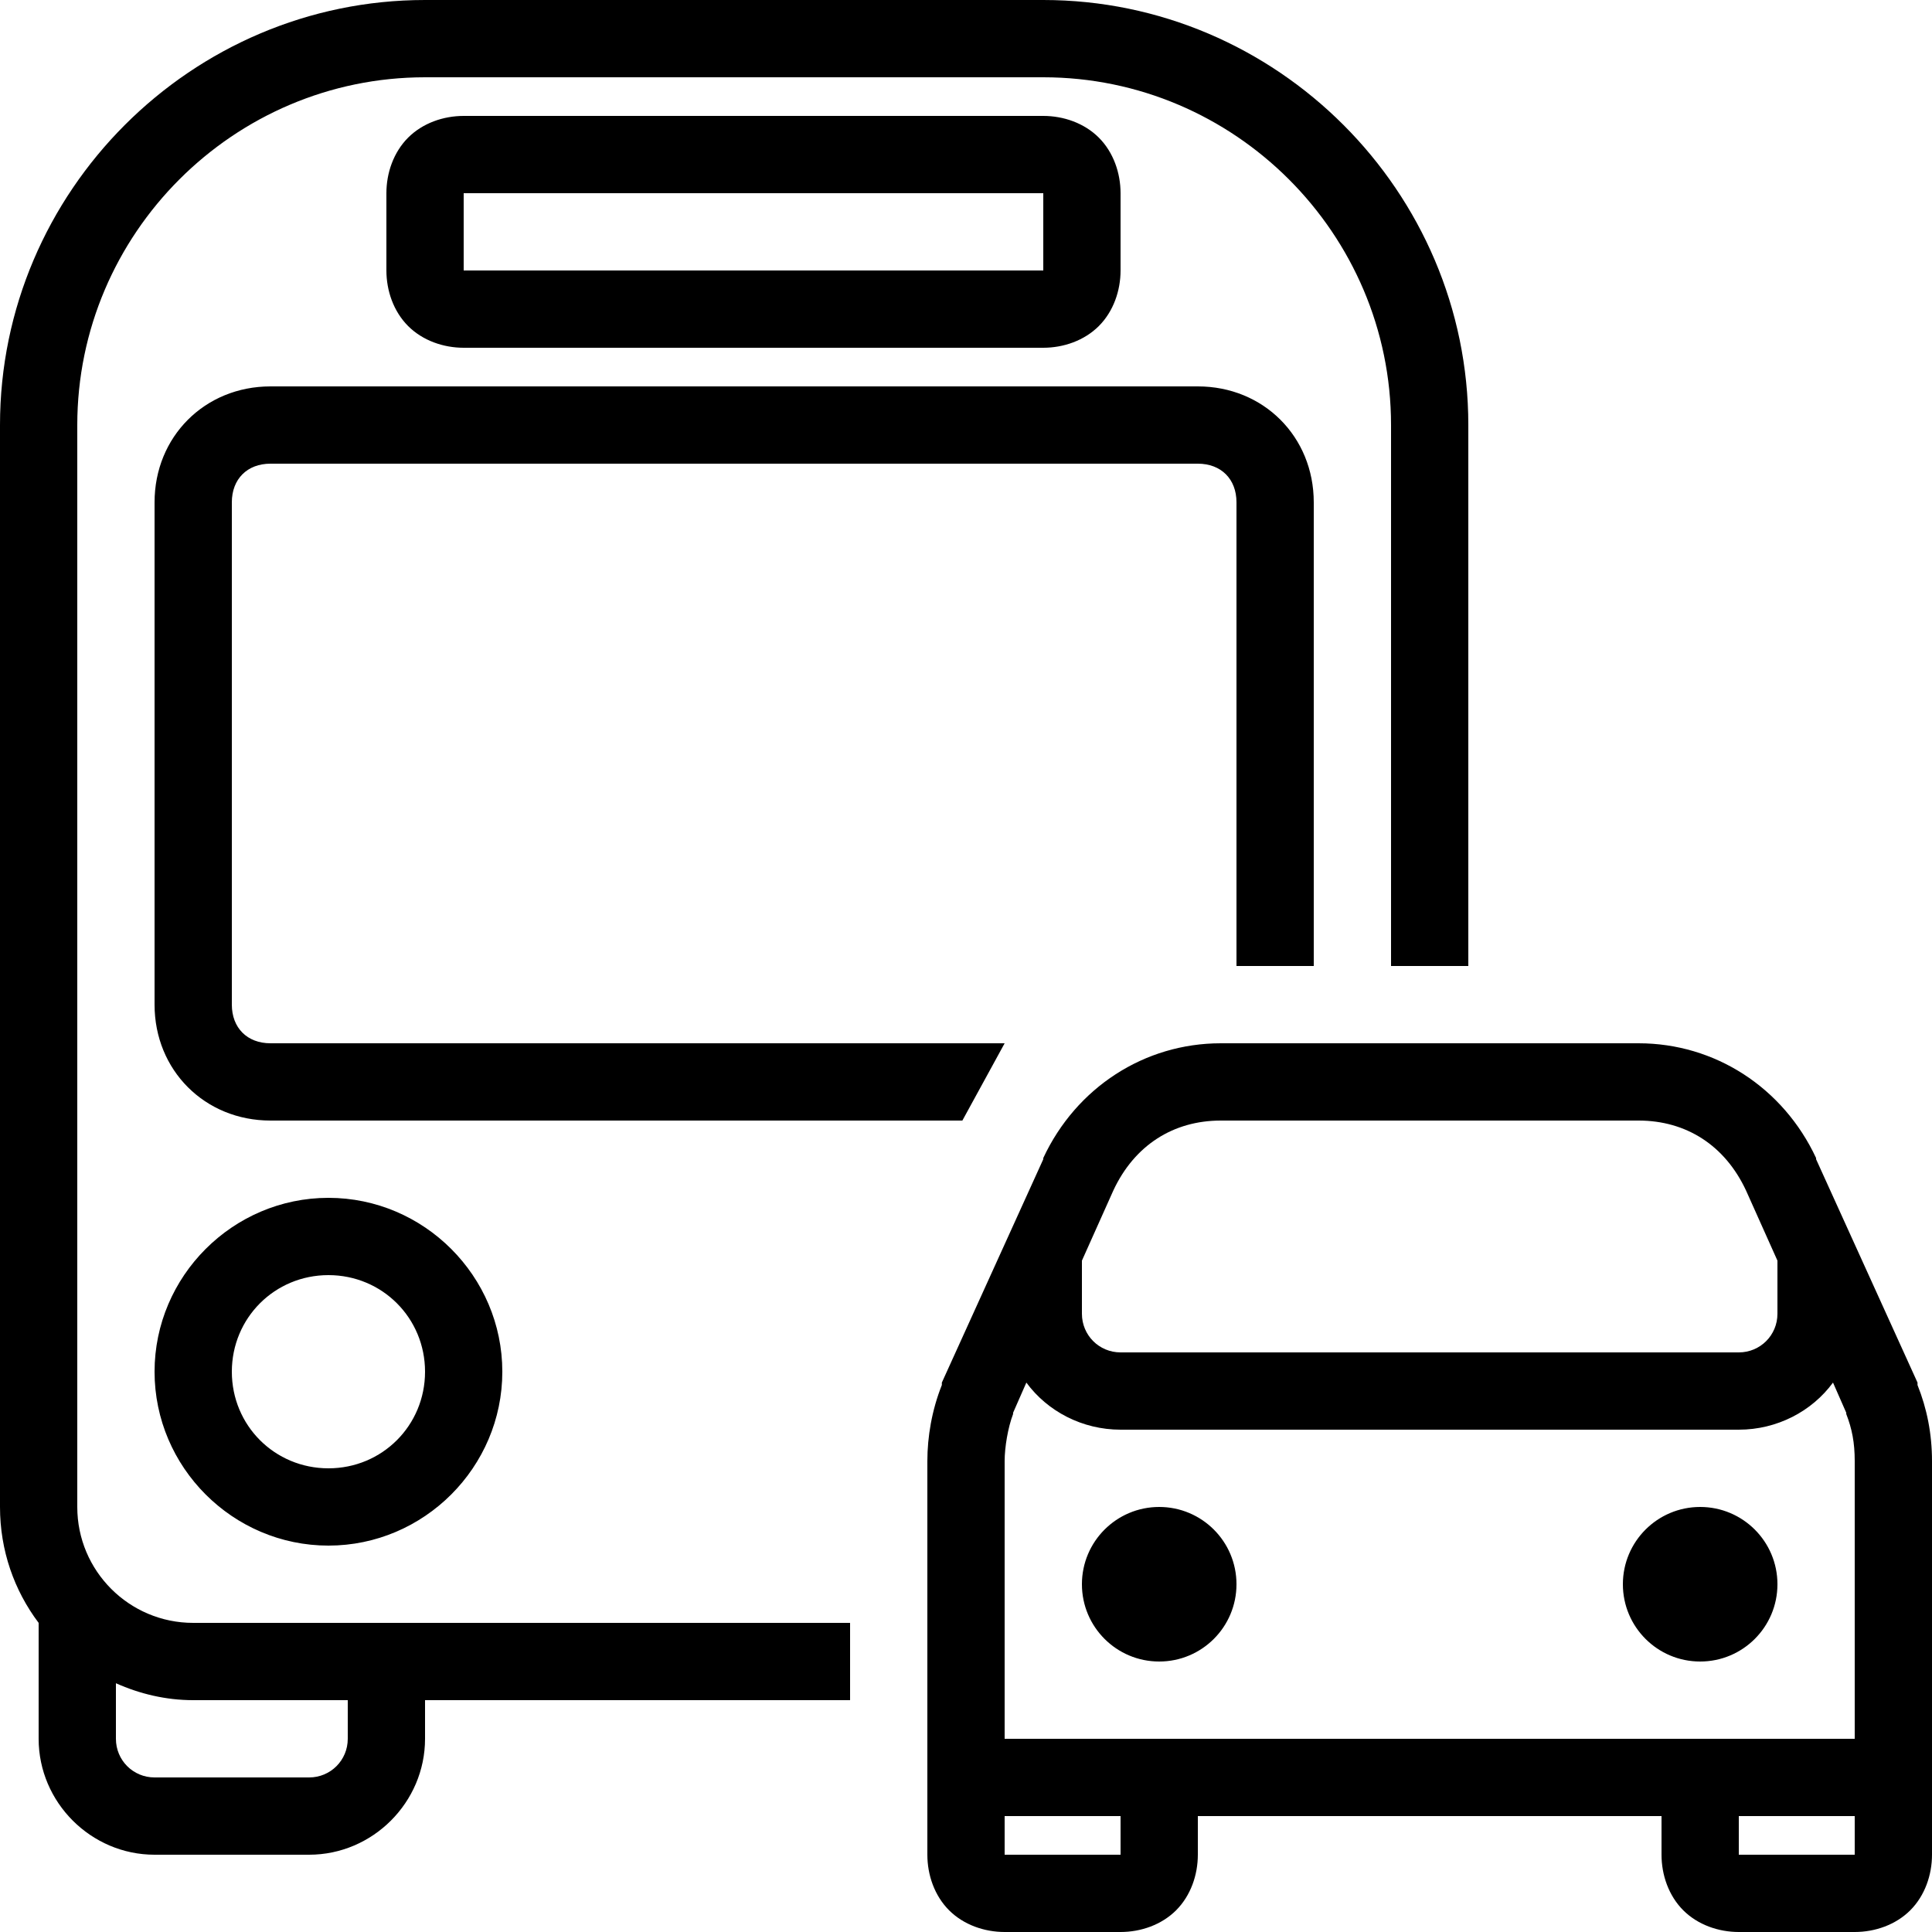 <!DOCTYPE svg PUBLIC "-//W3C//DTD SVG 1.1//EN" "http://www.w3.org/Graphics/SVG/1.1/DTD/svg11.dtd">
<!-- Uploaded to: SVG Repo, www.svgrepo.com, Transformed by: SVG Repo Mixer Tools -->
<svg fill="#000000" width="256px" height="256px" viewBox="0 0 50 50" xmlns="http://www.w3.org/2000/svg" xmlns:xlink="http://www.w3.org/1999/xlink">
<g id="SVGRepo_bgCarrier" stroke-width="0"/>
<g id="SVGRepo_tracerCarrier" stroke-linecap="round" stroke-linejoin="round"/>
<g id="SVGRepo_iconCarrier">
<path d="M11 0C4.953 0 0 4.953 0 11L0 39C0 40.125 0.367 41.16 1 42L1 45C1 46.645 2.355 48 4 48L8 48C9.645 48 11 46.645 11 45L11 44L22 44L22 42L5 42C3.344 42 2 40.656 2 39L2 11C2 6.047 6.047 2 11 2L27 2C31.953 2 36 6.047 36 11L36 25L38 25L38 11C38 4.953 33.047 0 27 0 Z M 12 3C11.477 3 10.941 3.184 10.562 3.562C10.184 3.941 10 4.477 10 5L10 7C10 7.523 10.184 8.059 10.562 8.438C10.941 8.816 11.477 9 12 9L27 9C27.523 9 28.059 8.816 28.438 8.438C28.816 8.059 29 7.523 29 7L29 5C29 4.477 28.816 3.941 28.438 3.562C28.059 3.184 27.523 3 27 3 Z M 12 5L27 5L27 7L12 7 Z M 7 10C5.301 10 4 11.301 4 13L4 26C4 27.699 5.301 29 7 29L24.906 29L26 27L7 27C6.398 27 6 26.602 6 26L6 13C6 12.398 6.398 12 7 12L31 12C31.602 12 32 12.398 32 13L32 25L34 25L34 13C34 11.301 32.699 10 31 10 Z M 31.594 27C29.617 27 27.852 28.145 27 29.969L27 30L24.375 35.781L24.375 35.844C24.117 36.492 24 37.18 24 37.812L24 48C24 48.523 24.184 49.059 24.562 49.438C24.941 49.816 25.477 50 26 50L29 50C29.523 50 30.059 49.816 30.438 49.438C30.816 49.059 31 48.523 31 48L31 47L43 47L43 48C43 48.523 43.184 49.059 43.562 49.438C43.941 49.816 44.477 50 45 50L48 50C48.523 50 49.059 49.816 49.438 49.438C49.816 49.059 50 48.523 50 48L50 37.812C50 37.102 49.867 36.449 49.625 35.844L49.625 35.781L47 30L47 29.969C46.148 28.145 44.383 27 42.406 27 Z M 31.594 29L42.406 29C43.633 29 44.641 29.637 45.188 30.812L46 32.625L46 34C46 34.555 45.555 35 45 35L29 35C28.445 35 28 34.555 28 34L28 32.625L28.812 30.812C29.359 29.637 30.367 29 31.594 29 Z M 8.5 31C6.027 31 4 33.027 4 35.5C4 37.973 6.027 40 8.5 40C10.973 40 13 37.973 13 35.5C13 33.027 10.973 31 8.5 31 Z M 8.5 33C9.891 33 11 34.109 11 35.5C11 36.891 9.891 38 8.5 38C7.109 38 6 36.891 6 35.5C6 34.109 7.109 33 8.5 33 Z M 26.562 35.781C27.109 36.527 28.012 37 29 37L45 37C45.988 37 46.891 36.527 47.438 35.781L47.781 36.562C47.785 36.57 47.777 36.586 47.781 36.594C47.93 36.977 48 37.336 48 37.812L48 45L26 45L26 37.812C26 37.453 26.086 36.941 26.219 36.594C26.223 36.586 26.215 36.57 26.219 36.562 Z M 30 39C28.895 39 28 39.895 28 41C28 42.105 28.895 43 30 43C31.105 43 32 42.105 32 41C32 39.895 31.105 39 30 39 Z M 44 39C42.895 39 42 39.895 42 41C42 42.105 42.895 43 44 43C45.105 43 46 42.105 46 41C46 39.895 45.105 39 44 39 Z M 3 43.562C3.613 43.836 4.289 44 5 44L9 44L9 45C9 45.555 8.555 46 8 46L4 46C3.445 46 3 45.555 3 45 Z M 26 47L29 47L29 48L26 48 Z M 45 47L48 47L48 48L45 48Z"/>
</g>
</svg>